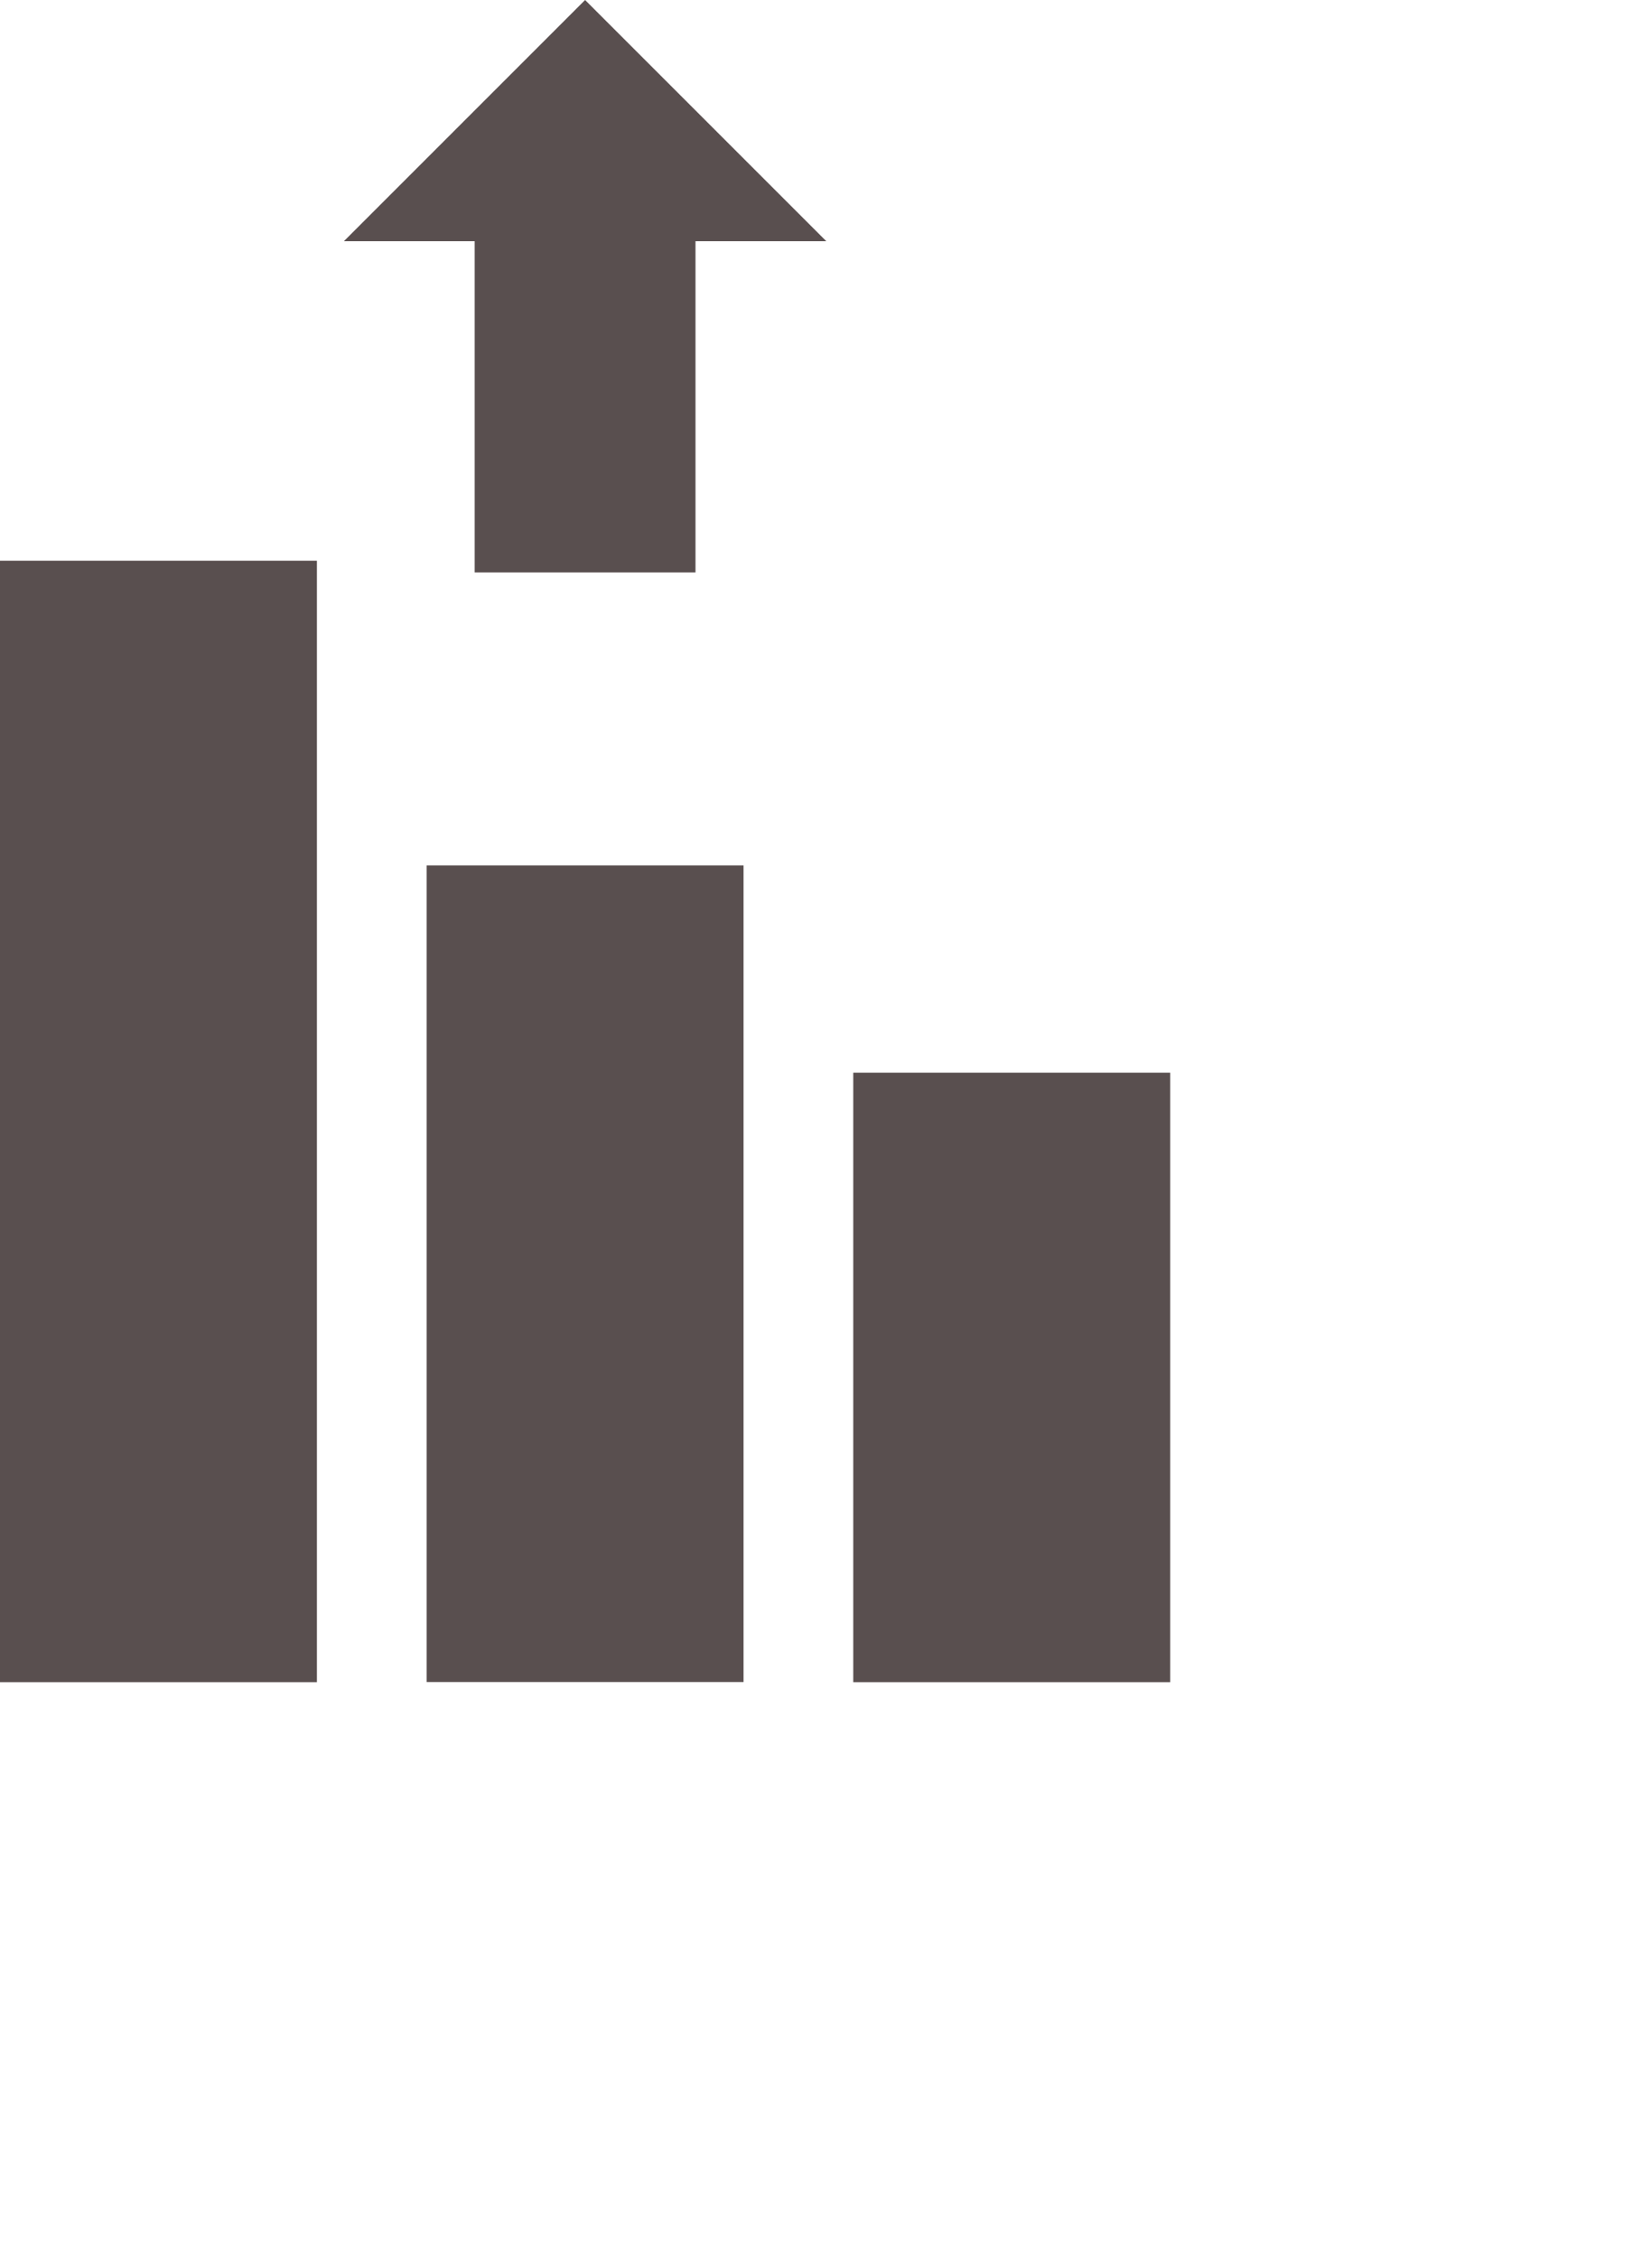 <svg xmlns="http://www.w3.org/2000/svg" viewBox="0 0 120 164"><g data-name="Layer 2"><g data-name="レイヤー 1"><path fill="none" d="M0 0h120v164H0z"/><path d="M0 40.73h23.02v81.46H0zm30.99 22.13h23.02v59.32H30.99zm30.99 15.06H85v44.27H61.98zM42.5 0L24.98 17.52h9.5v24.06h16.04V17.52h9.5L42.5 0z" fill="#594f4f"/></g></g></svg>